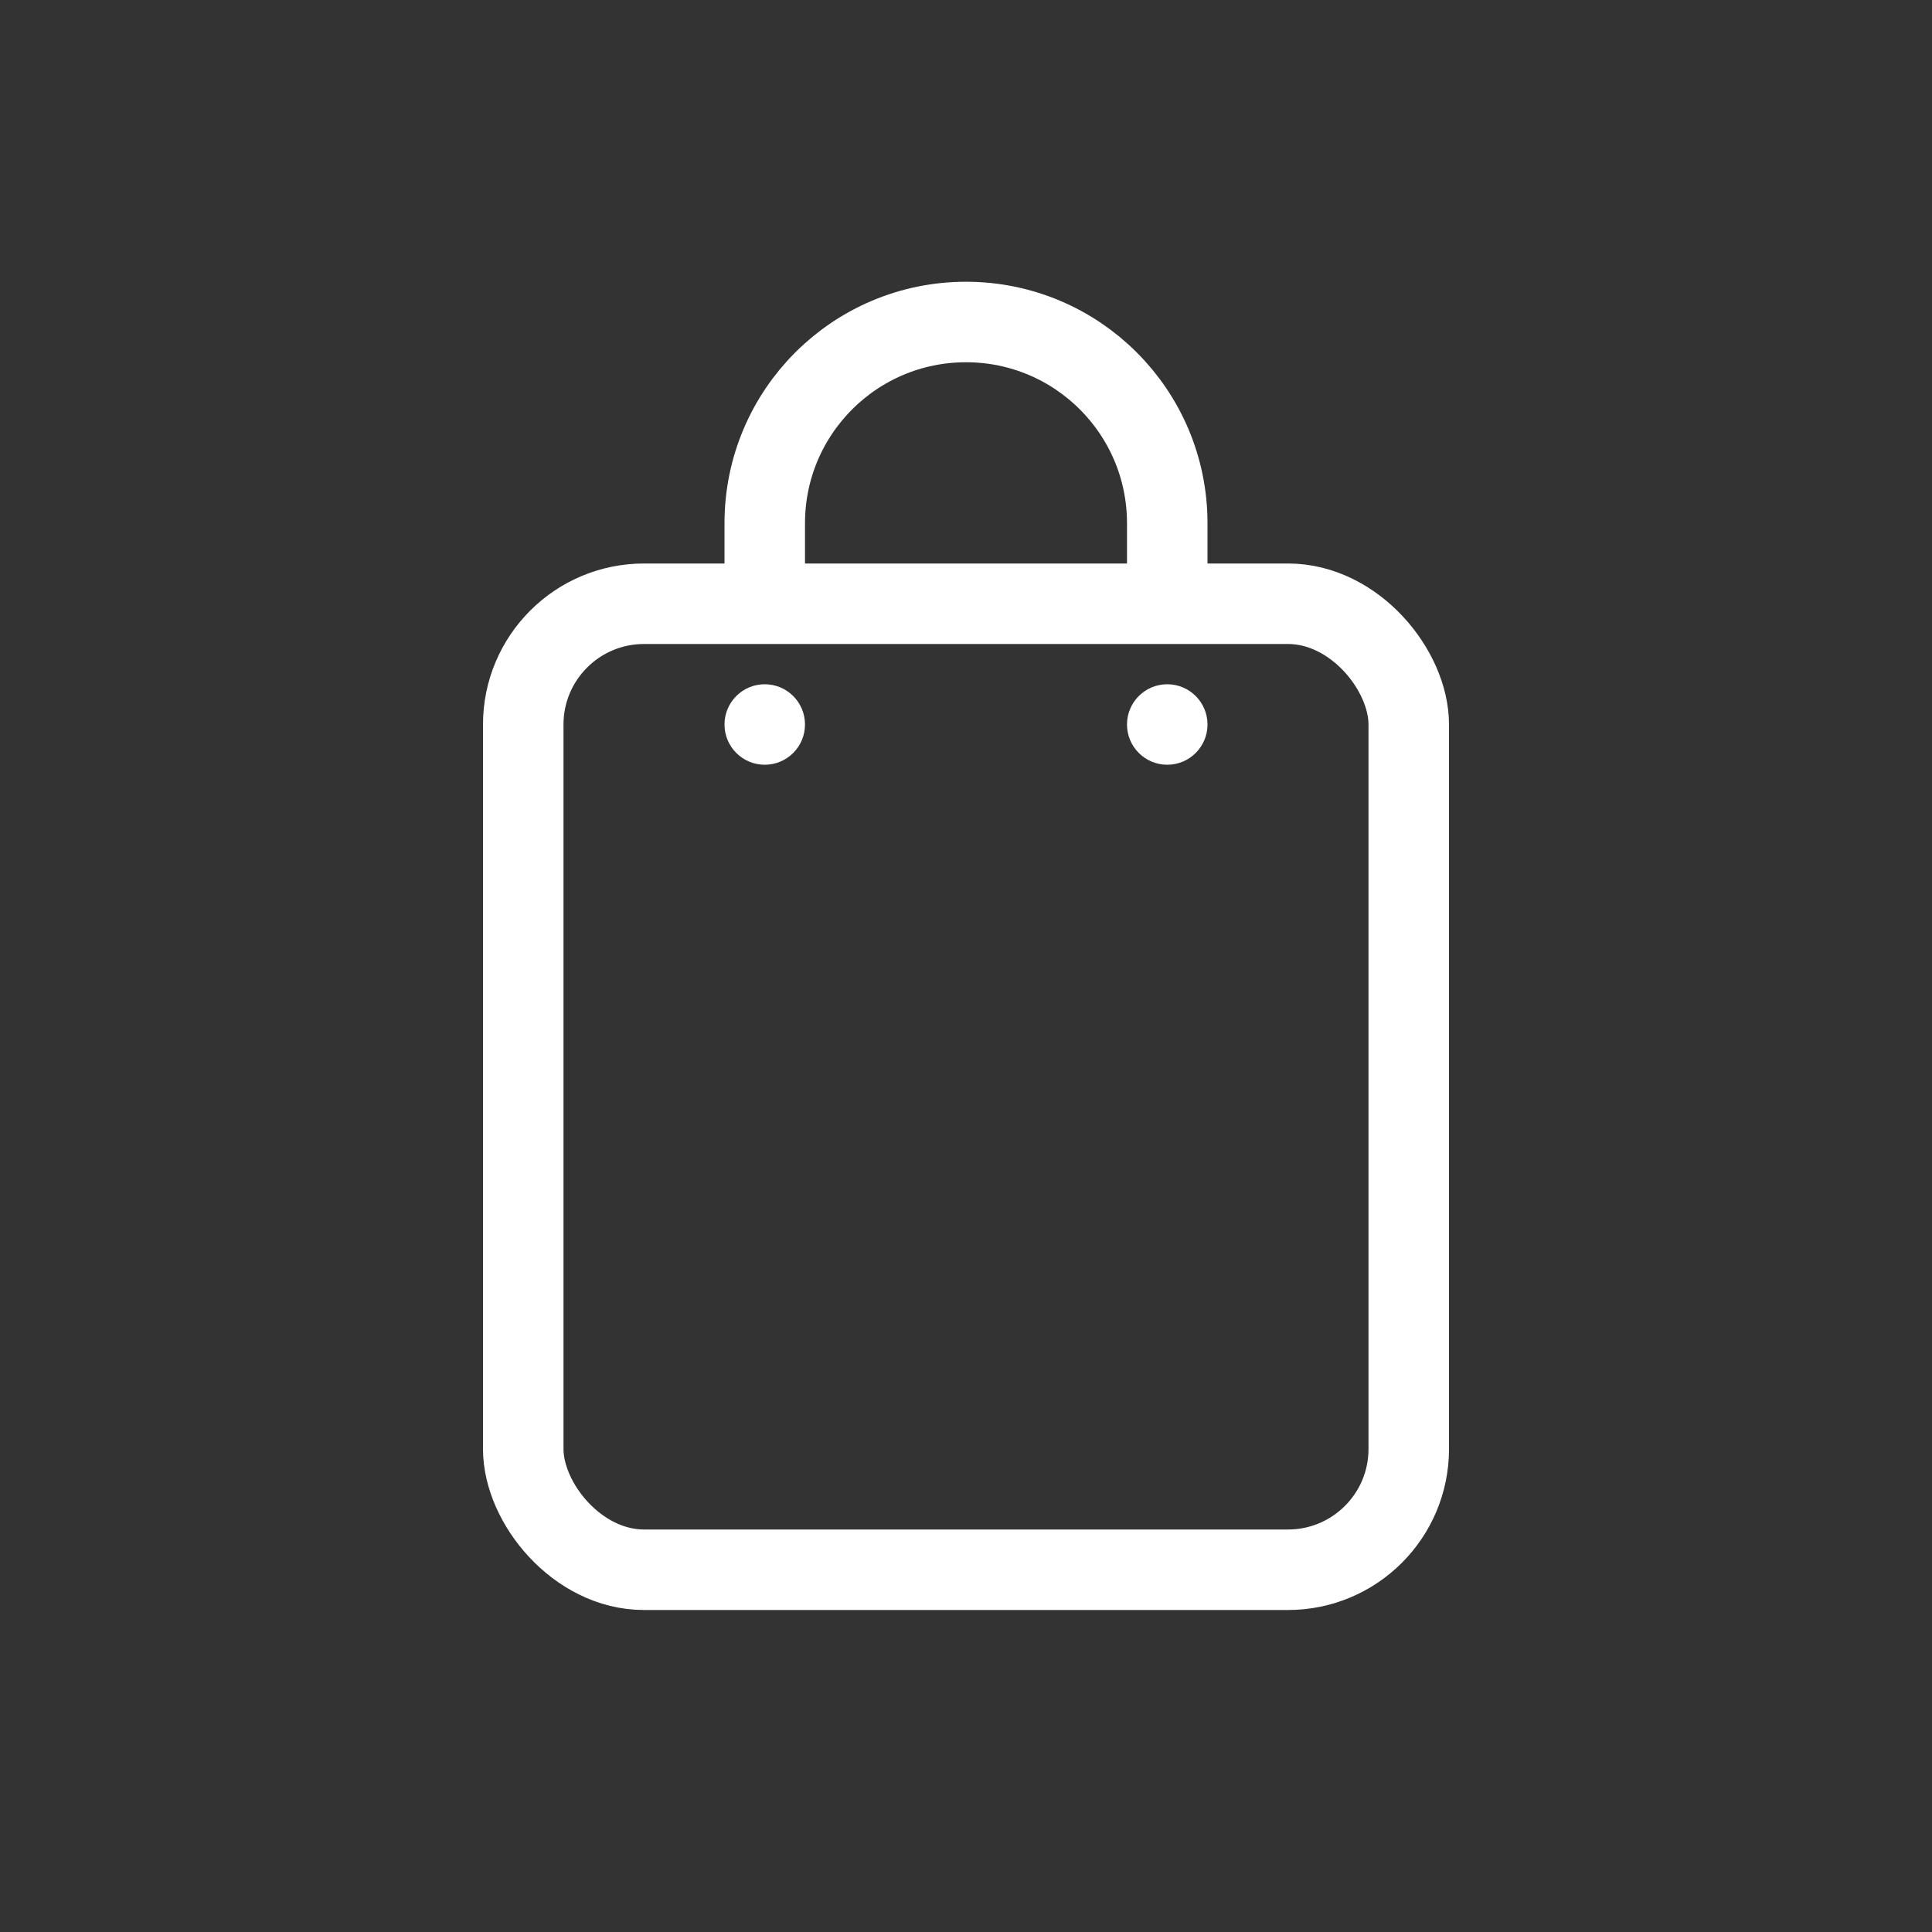 <?xml version="1.0" encoding="UTF-8"?> <svg xmlns="http://www.w3.org/2000/svg" width="24" height="24" viewBox="0 0 24 24" fill="none"><rect x="0" y="0" width="24" height="24" fill="#333333" stroke="none"/> <rect x="6.5" y="7.5" width="11" height="12" rx="1.5" stroke="white"></rect> <path d="M14.5 7.696V6.5C14.5 5.119 13.381 4 12 4V4C10.619 4 9.5 5.119 9.5 6.5V7.5" stroke="white"></path> <circle cx="9.5" cy="9" r="0.5" fill="white"></circle> <circle cx="14.5" cy="9" r="0.5" fill="white"></circle> </svg> 